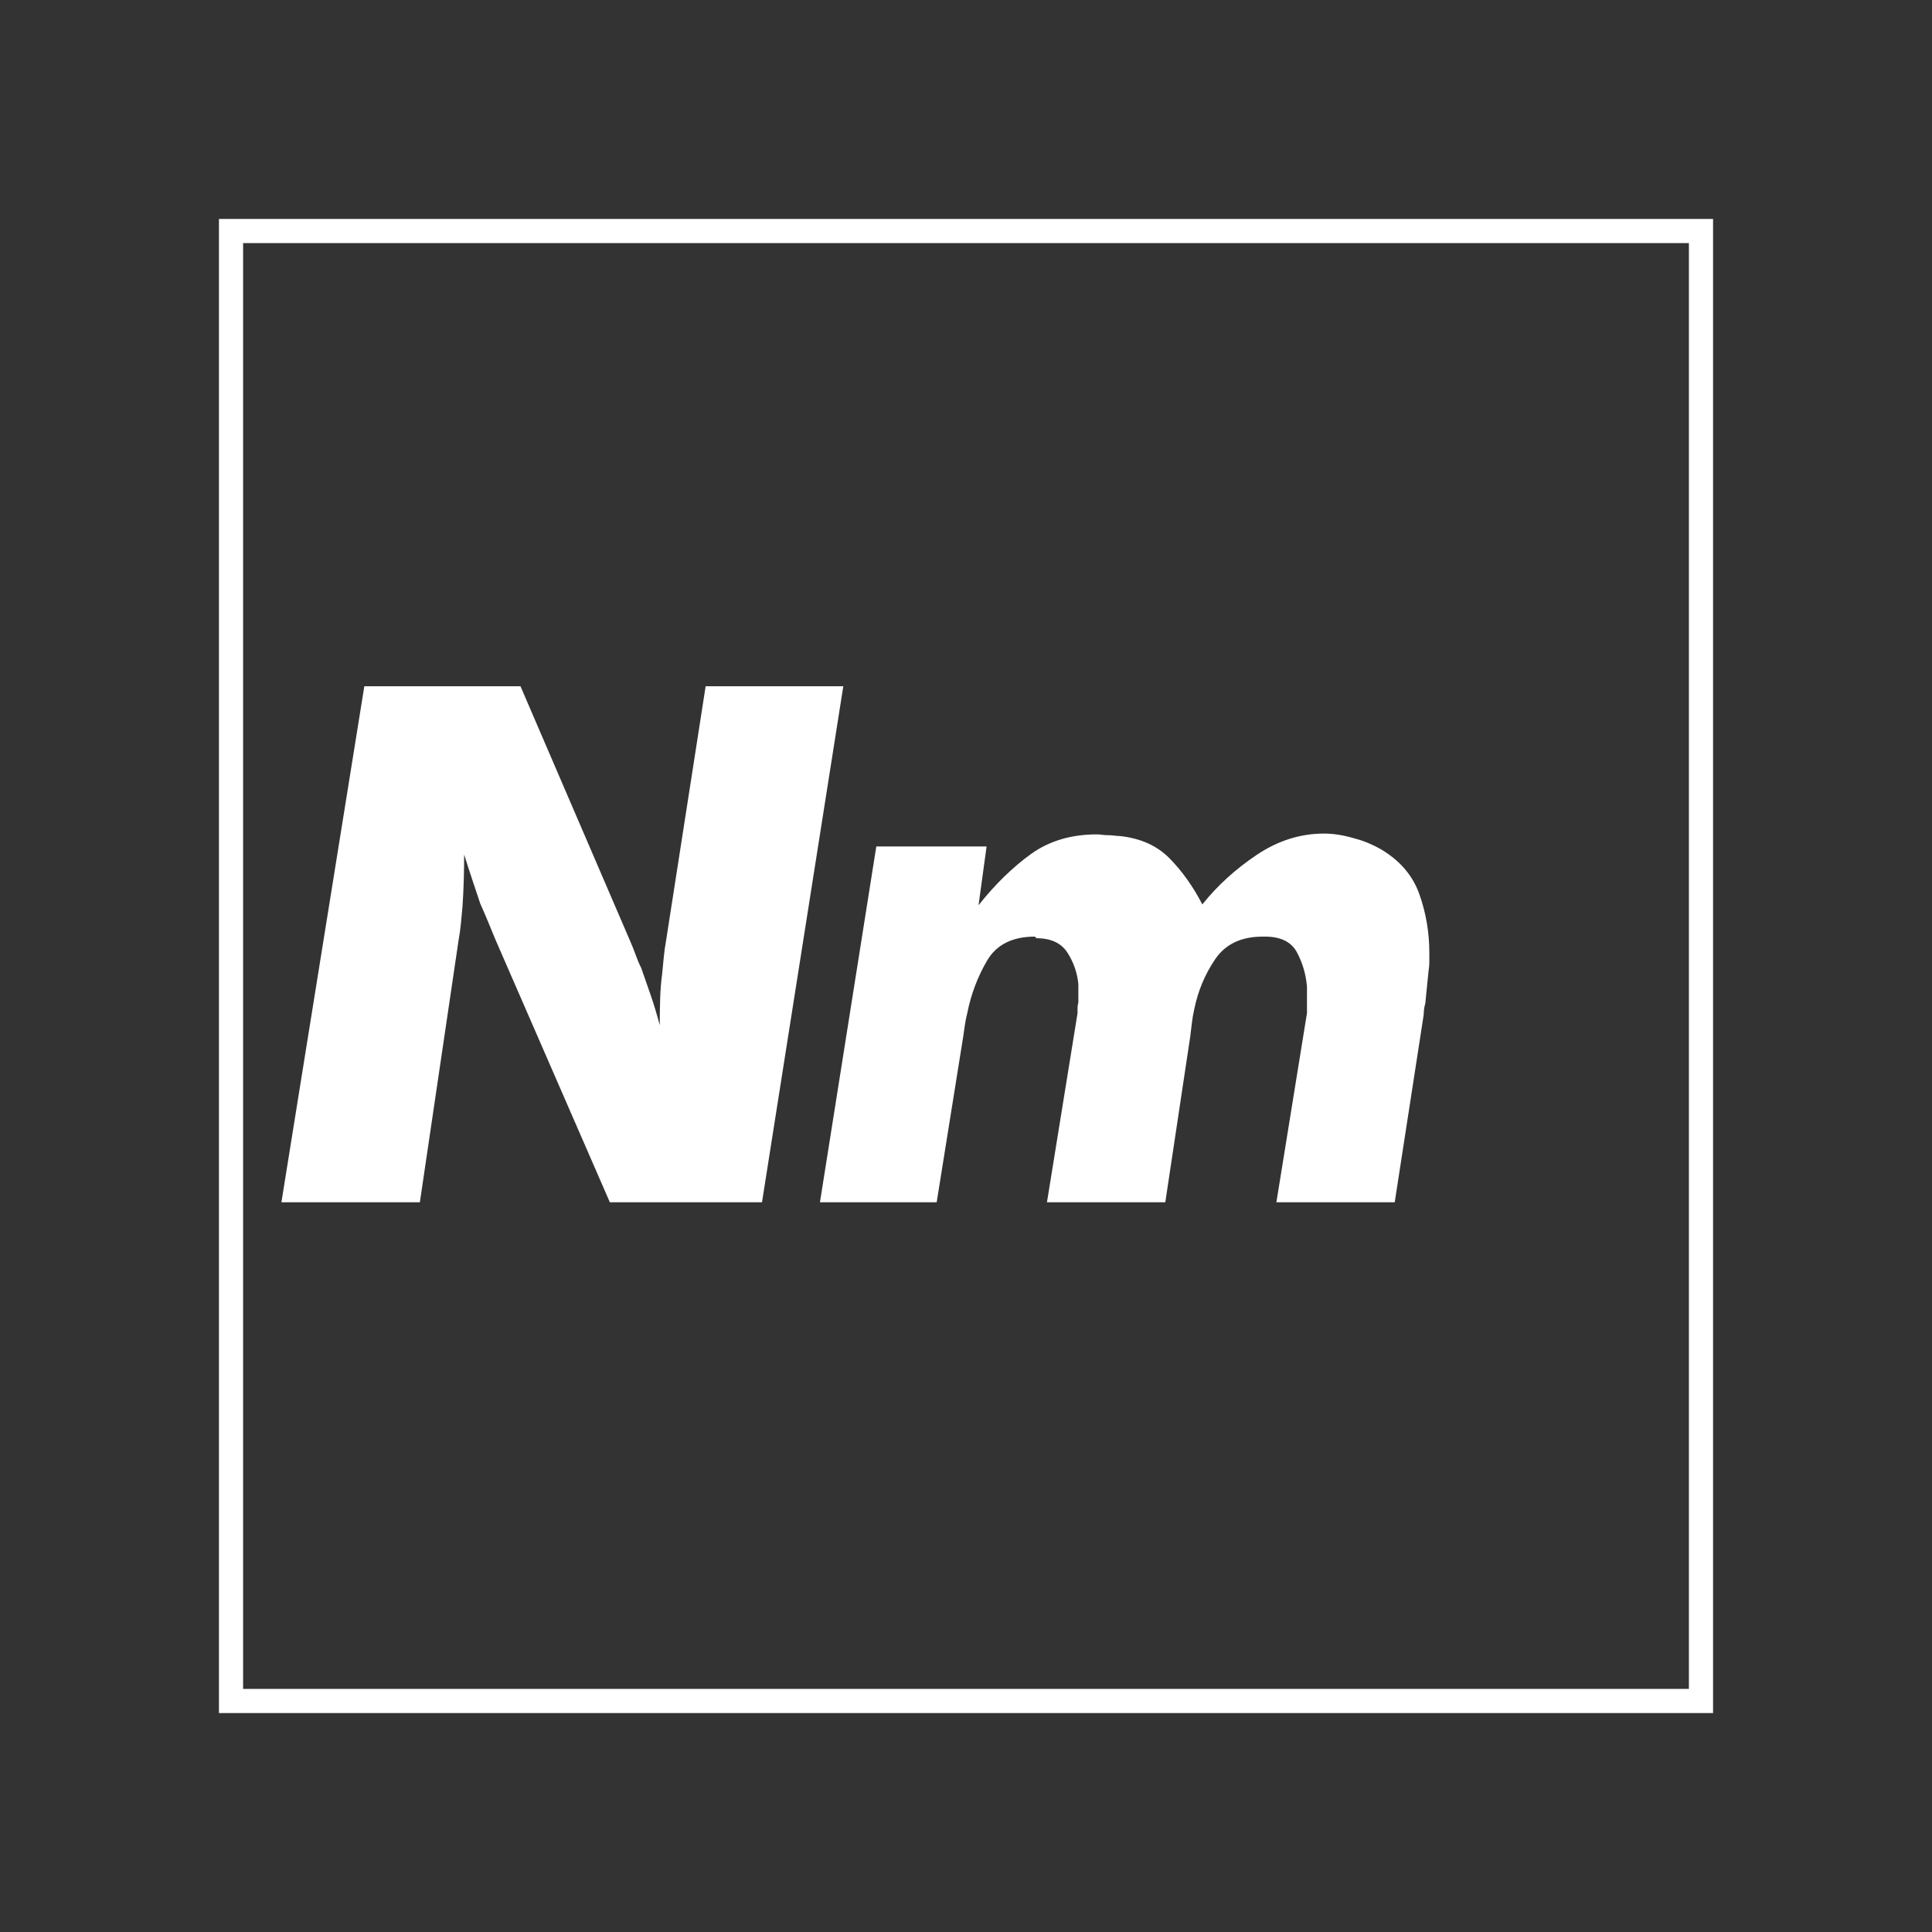 <?xml version="1.0" encoding="UTF-8"?>
<svg id="Layer_1" xmlns="http://www.w3.org/2000/svg" viewBox="0 0 1920 1920">
  <rect x="0" y="0" width="1920" height="1920" fill="#333333" stroke="none"/>
  <defs>
    <style>
      .cls-1 {
        fill: none;
        stroke: #fff;
        stroke-miterlimit: 10;
        stroke-width: 24px;
      }

      .cls-2 {
        fill: #fff;
      }
    </style>
  </defs>
  <rect class="cls-1" x="229.59" y="229.59" width="1460.83" height="1460.83"/>
  <g>
    <path class="cls-2" d="M362.06,682h155.2l108.8,252.8c2.12,4.8,4,9.48,5.6,14,1.6,4.54,3.46,8.94,5.6,13.2,3.2,9.07,6.4,18.27,9.6,27.6,3.2,9.34,6.12,19.08,8.8,29.2,0-9.06.12-17.86.4-26.4.26-8.52.93-16.8,2-24.8.53-5.33,1.06-10.8,1.6-16.4.52-5.6,1.33-11.32,2.4-17.2l39.2-252h136.8l-80.8,512.8h-151.2l-113.6-260.8c-2.68-6.4-5.2-12.53-7.6-18.4-2.4-5.86-4.94-11.72-7.6-17.6-2.67-8-5.34-16-8-24-2.67-8-5.34-16.26-8-24.8,0,9.08-.14,17.88-.4,26.4-.27,8.54-.68,16.8-1.2,24.8-.54,5.88-1.07,11.6-1.6,17.2-.54,5.6-1.34,11.34-2.4,17.2l-38.4,260h-137.6l82.4-512.8Z"/>
    <path class="cls-2" d="M870.86,841.2h109.6l-8,58.4c16.53-20.8,33.86-37.72,52-50.8,18.12-13.06,40-19.6,65.6-19.6,1.6,0,3.32.14,5.2.4,1.86.28,3.86.4,6,.4s4.12.14,6,.4c1.86.27,3.6.4,5.2.4,20.8,2.14,37.46,9.6,50,22.4,12.53,12.8,23.33,28,32.4,45.6,14.93-18.66,32.93-35.06,54-49.2,21.06-14.12,43.33-21.2,66.8-21.2,4.8,0,9.72.4,14.8,1.2,5.06.8,10.26,2,15.6,3.6,4.26,1.08,8.66,2.54,13.2,4.4,4.53,1.88,8.66,3.88,12.4,6,19.2,11.2,32.12,26.14,38.8,44.8,6.66,18.67,10,38.14,10,58.4v9.2c0,2.94-.27,6-.8,9.2-.54,5.34-1.08,10.68-1.6,16-.54,5.34-1.08,10.68-1.6,16-.54,1.6-.94,3.48-1.2,5.6-.28,2.14-.4,4-.4,5.6l-28.8,186.4h-117.6l30.4-188v-26.4c-1.07-12.26-4.4-23.6-10-34s-16.14-15.6-31.6-15.6h-2.4c-21.34,0-37.07,7.48-47.2,22.4-10.14,14.94-17.08,31.48-20.8,49.6-1.08,4.8-1.88,9.47-2.4,14-.54,4.54-1.08,8.94-1.6,13.2l-24.8,164.8h-117.6l30.4-188v-5.2c0-1.86.26-3.6.8-5.2v-18.4c-1.08-11.2-4.67-21.6-10.8-31.2-6.14-9.6-16.4-14.4-30.8-14.4l-1.6-1.6c-22.4,0-38.27,8-47.6,24-9.34,16-15.88,33.34-19.6,52-1.07,4.27-1.88,8.27-2.4,12-.54,3.74-1.08,7.47-1.6,11.2l-26.4,164.8h-116l56-353.6Z"/>
  </g>
</svg>